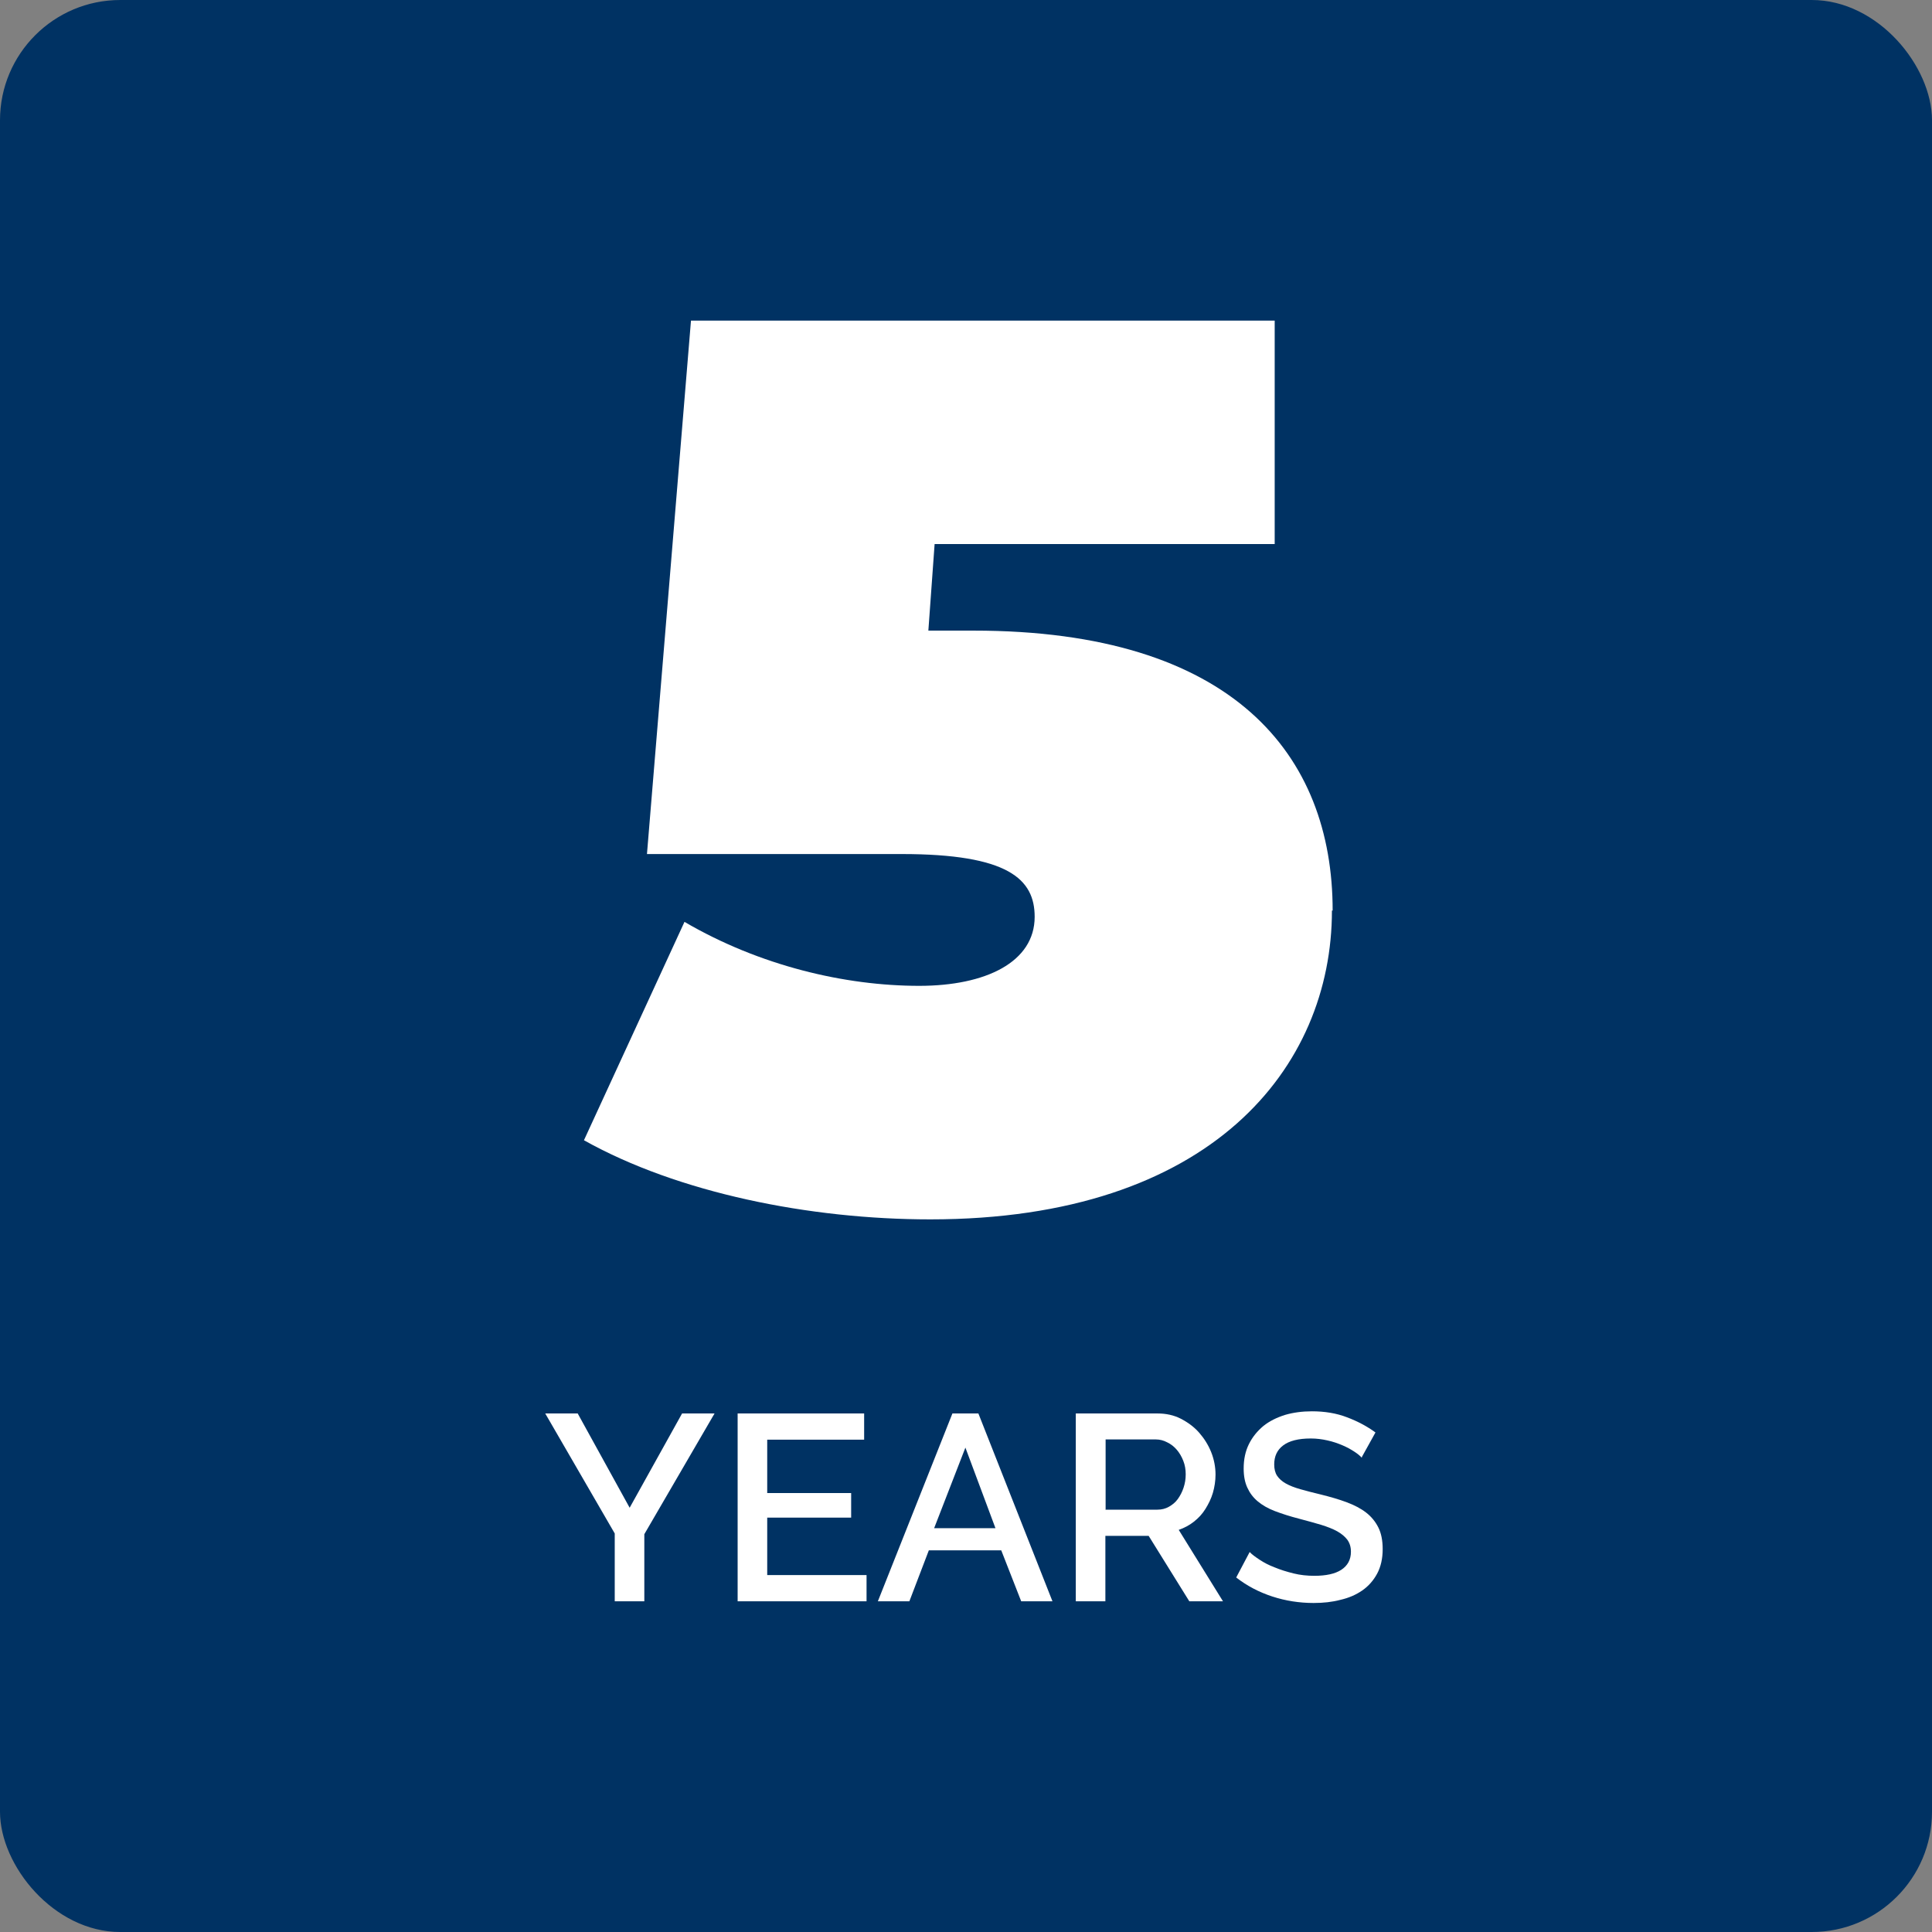 <svg viewBox="0 0 80.33 80.33" xmlns="http://www.w3.org/2000/svg" id="a"><rect x="0" y="0" width="80.33" height="80.33" fill="#808080" stroke="none"/><rect style="fill:#003263;" ry="5" rx="5" height="80.33" width="80.33"></rect><path style="fill:#fff;" d="m24.02,58.77l2.16,3.92,2.18-3.92h1.35l-2.92,5.02v2.79h-1.23v-2.82l-2.89-4.99h1.35Z"></path><path style="fill:#fff;" d="m36.03,65.49v1.09h-5.36v-7.81h5.26v1.09h-4.03v2.22h3.49v1.02h-3.49v2.39h4.12Z"></path><path style="fill:#fff;" d="m39.6,58.77h1.08l3.08,7.81h-1.3l-.83-2.12h-3.01l-.81,2.12h-1.31l3.1-7.81Zm1.79,4.77l-1.25-3.35-1.3,3.35h2.55Z"></path><path style="fill:#fff;" d="m44.73,66.58v-7.81h3.4c.35,0,.68.07.97.22s.55.34.76.58.38.51.5.81.18.62.18.93c0,.26-.04.52-.11.76s-.18.46-.31.67c-.13.21-.29.38-.48.53s-.4.26-.63.34l1.84,2.97h-1.4l-1.69-2.72h-1.8v2.72h-1.23Zm1.23-3.81h2.16c.18,0,.34-.04.48-.12.14-.08.27-.18.37-.32.1-.14.18-.29.24-.47s.09-.36.09-.56-.03-.38-.1-.56c-.07-.18-.16-.33-.27-.46-.11-.13-.25-.24-.4-.31-.15-.08-.31-.12-.47-.12h-2.09v2.91Z"></path><path style="fill:#fff;" d="m56.62,60.61c-.07-.08-.18-.17-.32-.26-.14-.09-.3-.18-.49-.26-.19-.08-.39-.15-.62-.2-.22-.05-.45-.08-.69-.08-.52,0-.9.1-1.15.29-.25.19-.37.45-.37.79,0,.19.04.35.12.47.08.12.2.23.36.32.16.09.36.17.61.24.24.07.52.14.85.22.4.1.75.2,1.07.32.32.12.59.26.81.43.22.17.39.38.51.62s.18.54.18.9c0,.4-.08.74-.23,1.02s-.36.52-.62.7c-.26.18-.56.31-.91.39-.34.09-.71.13-1.11.13-.59,0-1.17-.09-1.72-.27s-1.05-.44-1.5-.79l.56-1.06c.09.1.23.2.41.32s.39.23.63.32c.24.1.5.18.78.25s.57.1.87.1c.48,0,.86-.08,1.12-.25.26-.17.4-.42.4-.75,0-.2-.05-.36-.15-.5-.1-.13-.24-.25-.42-.35-.18-.1-.41-.19-.67-.27-.26-.08-.57-.16-.9-.25-.39-.1-.73-.21-1.02-.32-.29-.11-.53-.25-.72-.41-.19-.16-.33-.35-.43-.57-.1-.22-.15-.48-.15-.79,0-.38.07-.72.22-1.02.15-.3.35-.54.6-.75.25-.2.55-.35.9-.46.34-.1.72-.15,1.12-.15.53,0,1.02.08,1.46.25.45.17.84.38,1.18.63l-.56,1.01Z"></path><path style="fill:#fff;" d="m55.38,37.86c0,6.52-5.01,12.84-16.7,12.84-5.01,0-10.49-1.1-14.4-3.29l4.18-9.08c3.13,1.83,6.68,2.66,9.76,2.66,2.77,0,4.8-.99,4.8-2.87,0-1.57-1.1-2.61-5.53-2.61h-10.59l1.83-22.18h24.27v9.29h-14.14l-.26,3.6h1.88c10.8,0,14.93,5.17,14.93,11.64Z"></path></svg>